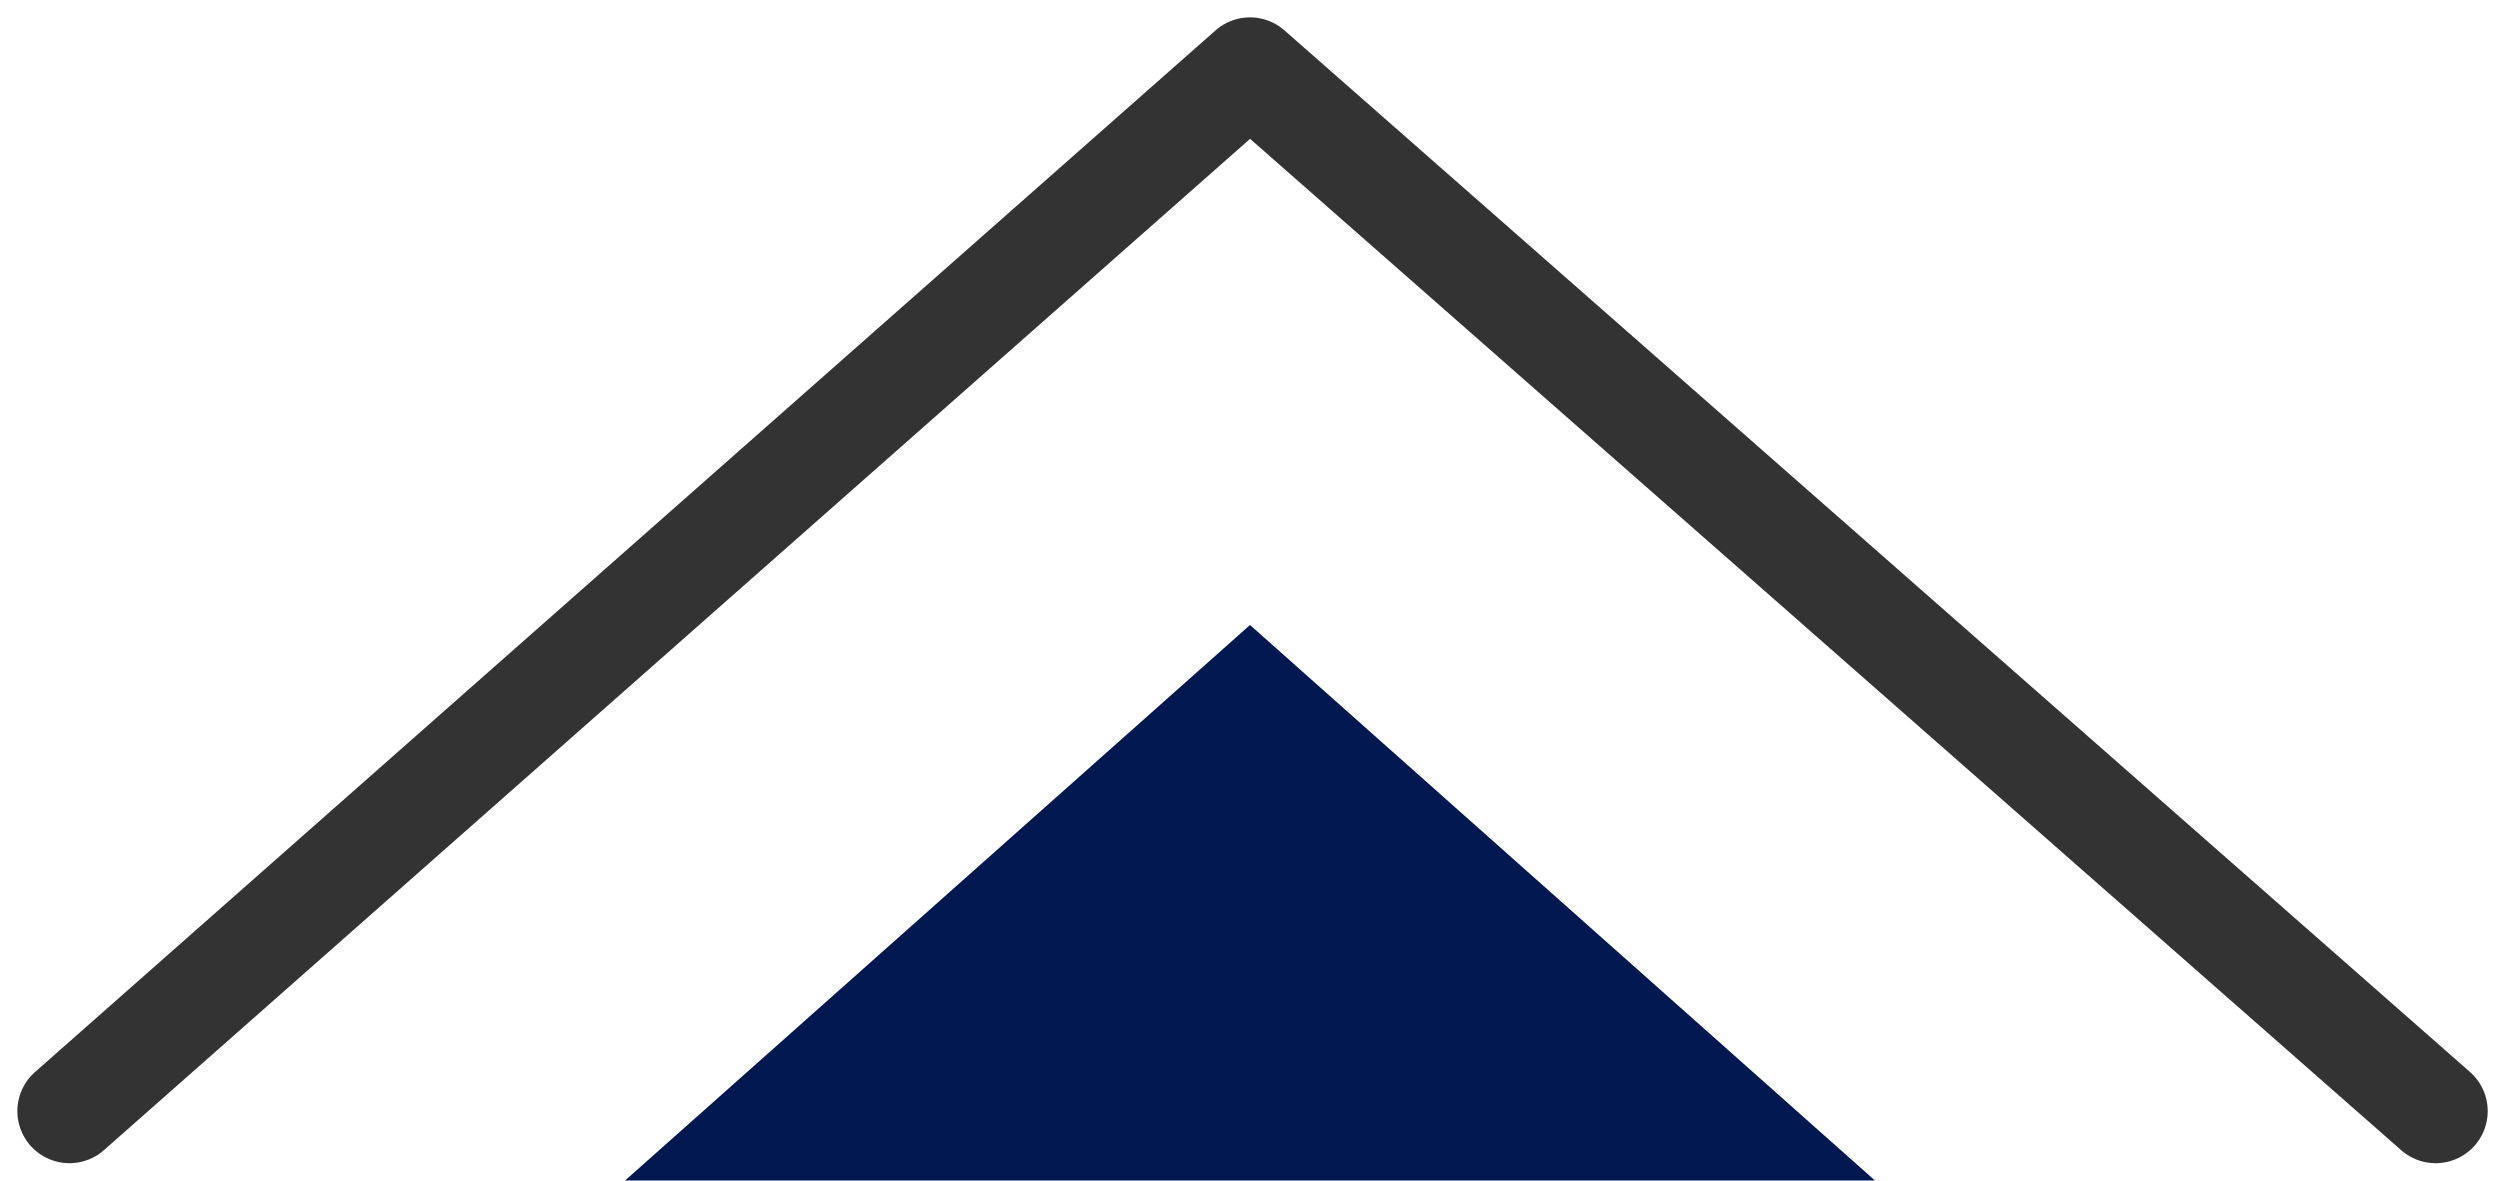 <?xml version="1.0" encoding="UTF-8"?>
<svg width="36px" height="17px" viewBox="0 0 36 17" version="1.1" xmlns="http://www.w3.org/2000/svg" xmlns:xlink="http://www.w3.org/1999/xlink">
    <title>编组 42</title>
    <g id="煤炭交易中心" stroke="none" stroke-width="1" fill="none" fill-rule="evenodd">
        <g id="拍板备份-3" transform="translate(-1599, -932)">
            <g id="编组-24" transform="translate(1489, 650)">
                <g id="编组-44" transform="translate(92, 0)">
                    <g id="编组-43" transform="translate(0, 254)">
                        <g id="编组-42" transform="translate(19, 29)">
                            <polyline id="路径-2" stroke="#333333" stroke-width="1.5" stroke-linecap="round" stroke-linejoin="round" points="0 15 17 0 34.073 15"></polyline>
                            <polygon id="三角形" fill="#011850" points="17 8 26 16 8 16"></polygon>
                        </g>
                    </g>
                </g>
            </g>
        </g>
    </g>
</svg>